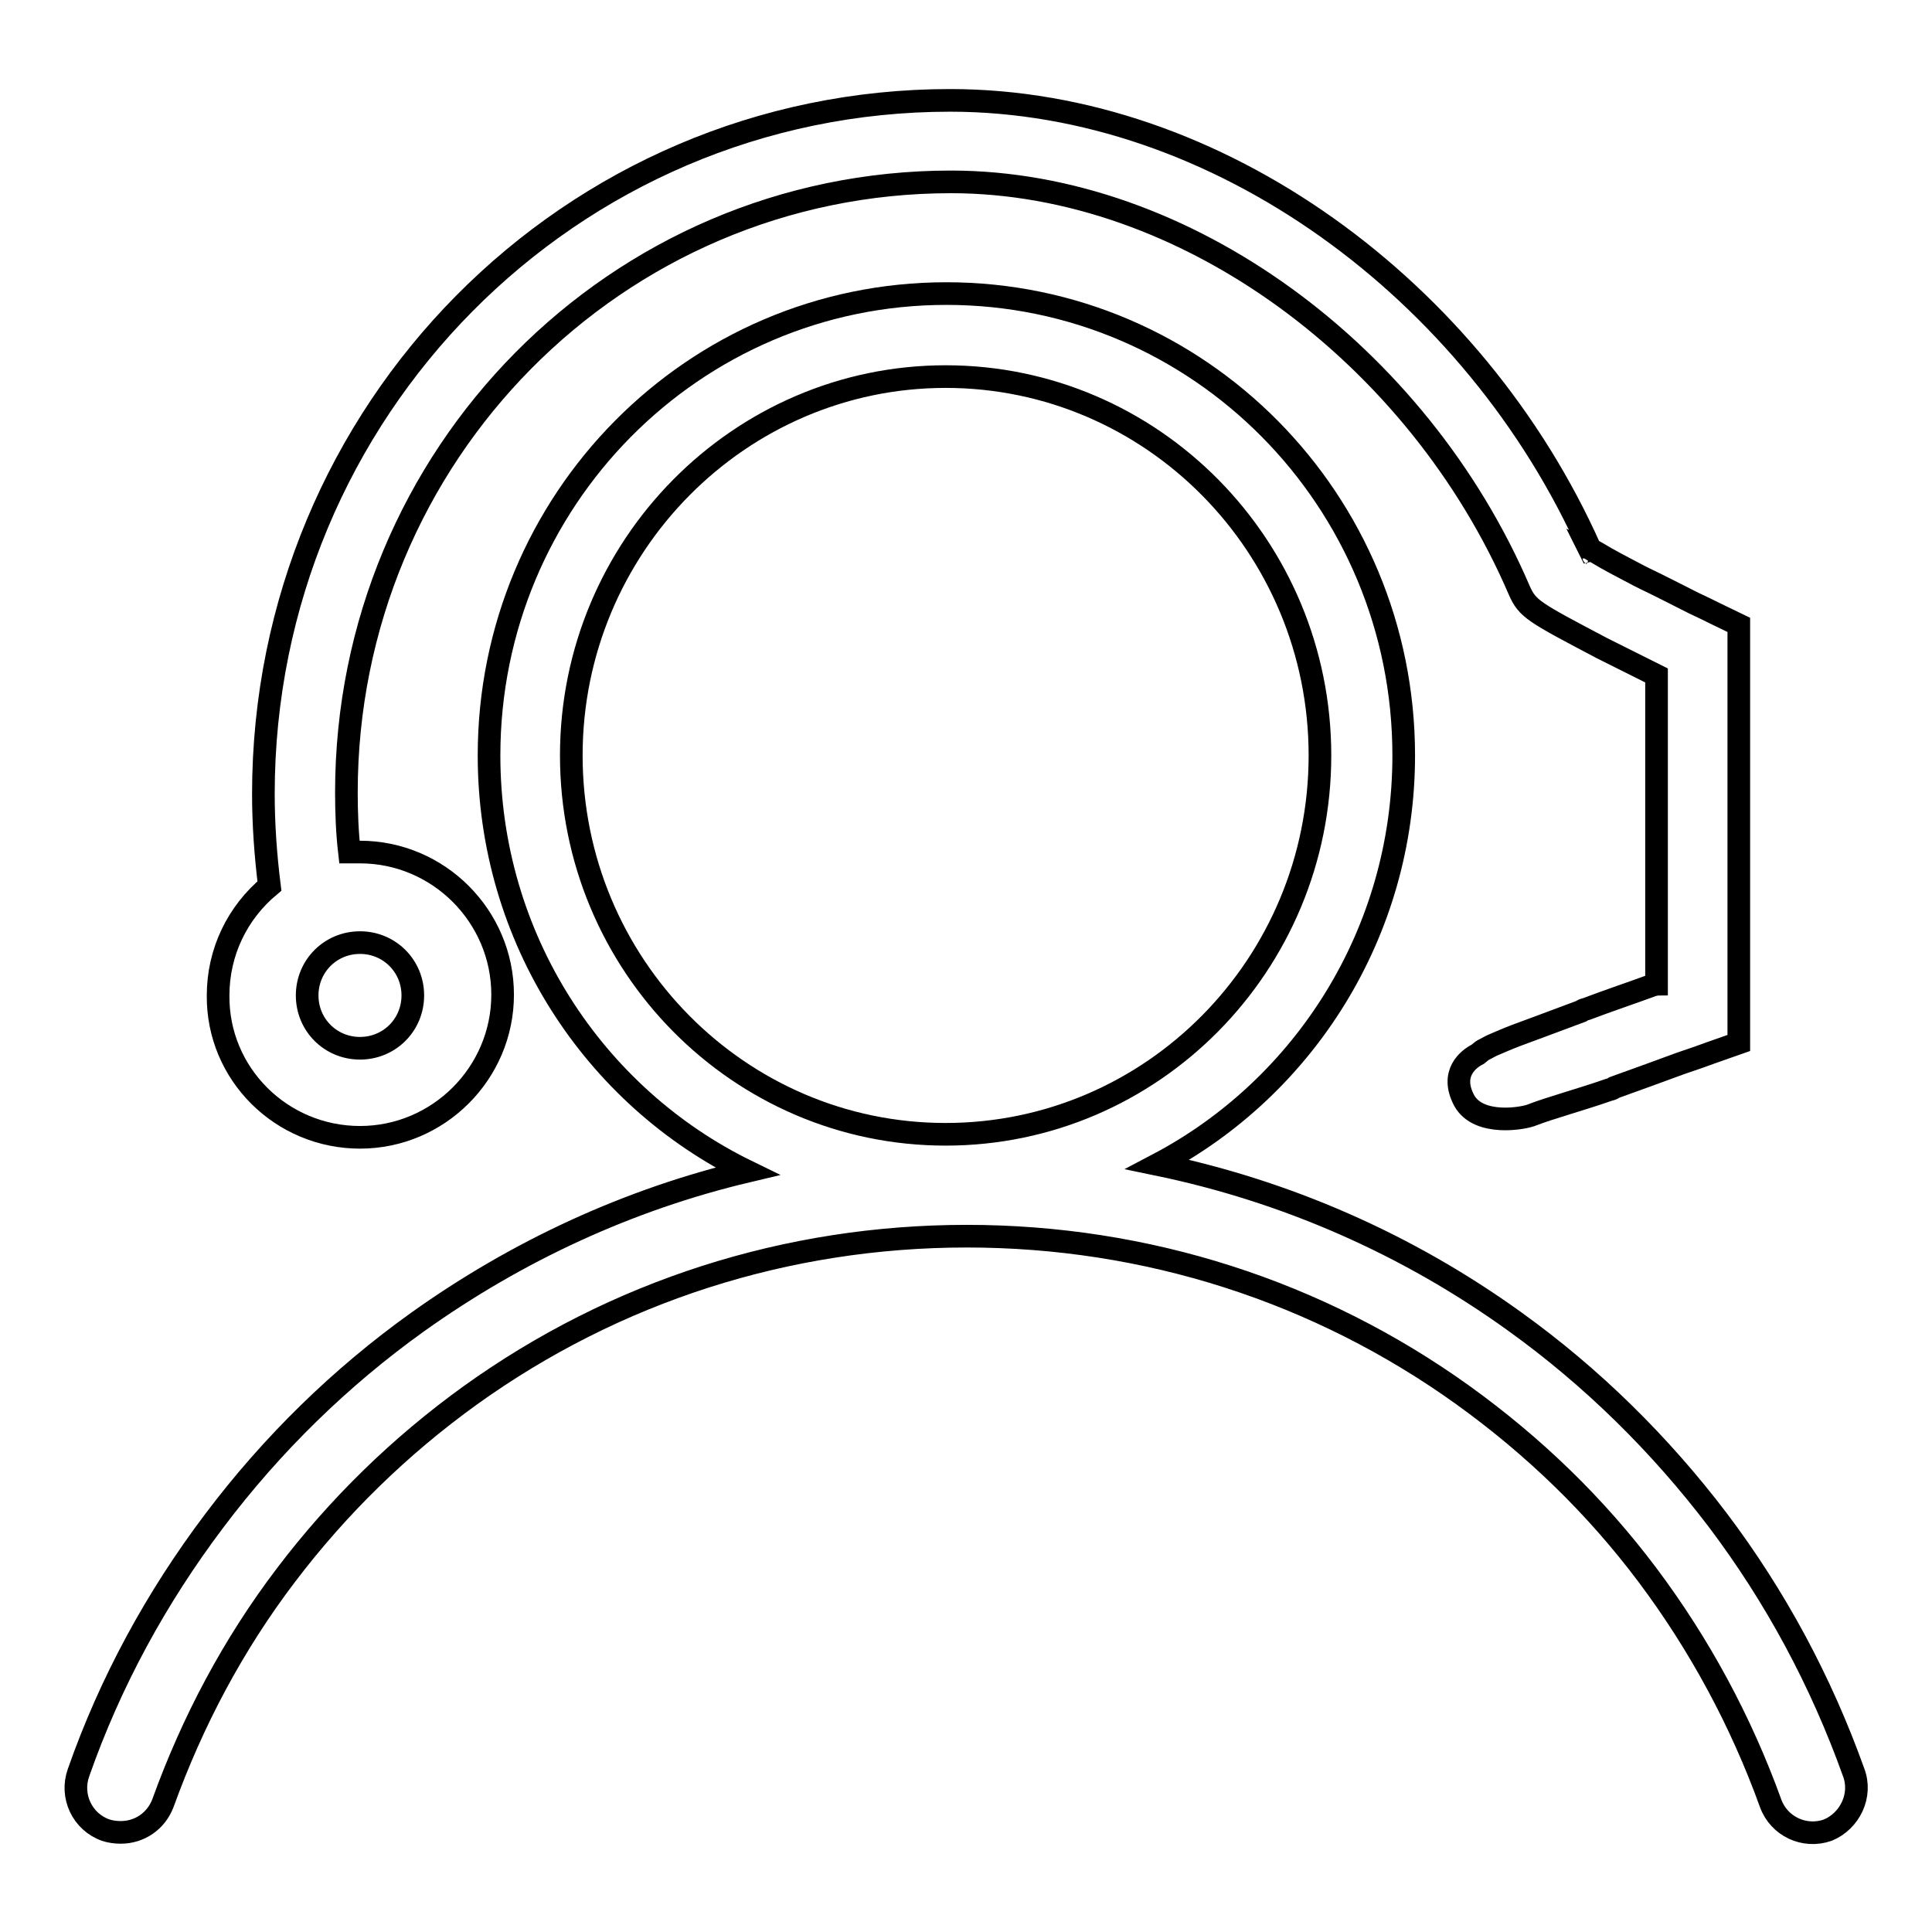 <?xml version="1.0" encoding="utf-8"?>
<!-- Svg Vector Icons : http://www.onlinewebfonts.com/icon -->
<!DOCTYPE svg PUBLIC "-//W3C//DTD SVG 1.1//EN" "http://www.w3.org/Graphics/SVG/1.1/DTD/svg11.dtd">
<svg version="1.1" xmlns="http://www.w3.org/2000/svg" xmlns:xlink="http://www.w3.org/1999/xlink" x="0px" y="0px" viewBox="0 0 256 256" enable-background="new 0 0 256 256" xml:space="preserve">
<g><g><path stroke-width="3" fill-opacity="0" stroke="#000000"  d="M245.6,234.8c-4.3-12-10.3-23.2-18-33.4c-7.6-10-16.6-18.9-26.9-26.3c-14.3-10.3-30.4-17.3-47.3-20.8c19.4-10.2,32.6-30.7,32.6-54.2c0-33.8-27.1-61.2-60.6-61.2c-33.5,0-60.6,27.4-60.6,61.2c0,24.2,13.9,45.2,34.2,55.1c-15.6,3.7-30.4,10.5-43.7,20c-10.2,7.3-19.3,16.2-26.9,26.3c-7.7,10.2-13.8,21.4-18,33.4c-1.1,3.1,0.5,6.5,3.6,7.6c0.6,0.2,1.3,0.3,2,0.3c2.5,0,4.7-1.5,5.6-3.9c3.9-10.8,9.3-21,16.3-30.2c6.9-9.1,15.1-17.1,24.4-23.8c19.2-13.8,42-21.1,65.8-21.1c23.8,0,46.6,7.3,65.8,21.1c9.3,6.7,17.5,14.6,24.4,23.8c6.9,9.2,12.4,19.4,16.3,30.2c1.1,3.1,4.5,4.7,7.6,3.6C245.1,241.3,246.8,237.9,245.6,234.8z M75.7,100.1c0-27.7,22.3-50.2,49.6-50.2c27.4,0,49.6,22.5,49.6,50.2s-22.2,50.2-49.6,50.2C97.9,150.3,75.7,127.8,75.7,100.1z"/><path stroke-width="3" fill-opacity="0" stroke="#000000"  d="M47.7,150.7c10.4,0,18.9-8.5,18.9-18.9c0-10.4-8.5-18.9-18.9-18.9c-0.5,0-1,0-1.4,0c-0.3-2.6-0.4-5.3-0.4-7.9c0-44.7,35.8-80.9,80.1-80.9c31.1,0,61.9,22.9,75.3,54.1c1.1,2.5,1.9,2.9,11,7.7c0.4,0.2,0.4,0.2,0.8,0.4c2,1,4.2,2.1,6.4,3.2v40.9c-0.1,0-0.2,0.1-0.4,0.1c-3,1.1-6,2.1-8.9,3.2c-0.4,0.1-0.4,0.1-0.7,0.3c-3.5,1.3-6.4,2.4-8.6,3.2c-1.3,0.5-2.2,0.9-2.9,1.2c-0.5,0.2-0.8,0.4-1.2,0.6c-0.4,0.2-0.4,0.2-1,0.7c-1.2,0.6-3.7,2.5-1.8,6.1c1.9,3.5,8,2.4,9.1,1.9c2-0.8,6.7-2.1,10.1-3.3c0.4-0.1,0.4-0.1,0.7-0.3c2.8-1,5.8-2.1,8.8-3.2c1.8-0.6,3.2-1.1,4-1.4l3.7-1.3v-3.9V86.2v-3.4l-3.1-1.5c-0.6-0.3-1.6-0.8-2.9-1.4c-2.2-1.1-4.3-2.2-6.4-3.2c-0.4-0.2-0.4-0.2-0.8-0.4c-2.3-1.2-4.2-2.2-5.5-3c-0.4-0.2-0.7-0.4-1-0.6c-15.3-34.3-49.4-59.4-84.8-59.4c-50.3,0-91,41.1-91,91.9c0,4.1,0.3,8.2,0.8,12.2c-4.2,3.5-6.8,8.7-6.8,14.5C28.8,142.3,37.3,150.7,47.7,150.7z M211.2,74c-0.1-0.2-0.2-0.4-0.3-0.6C211.1,73.5,211.2,73.7,211.2,74z M54.7,131.9c0,3.9-3.1,7-7,7s-7-3.1-7-7s3.1-7,7-7S54.7,128,54.7,131.9z"/></g></g>
</svg>